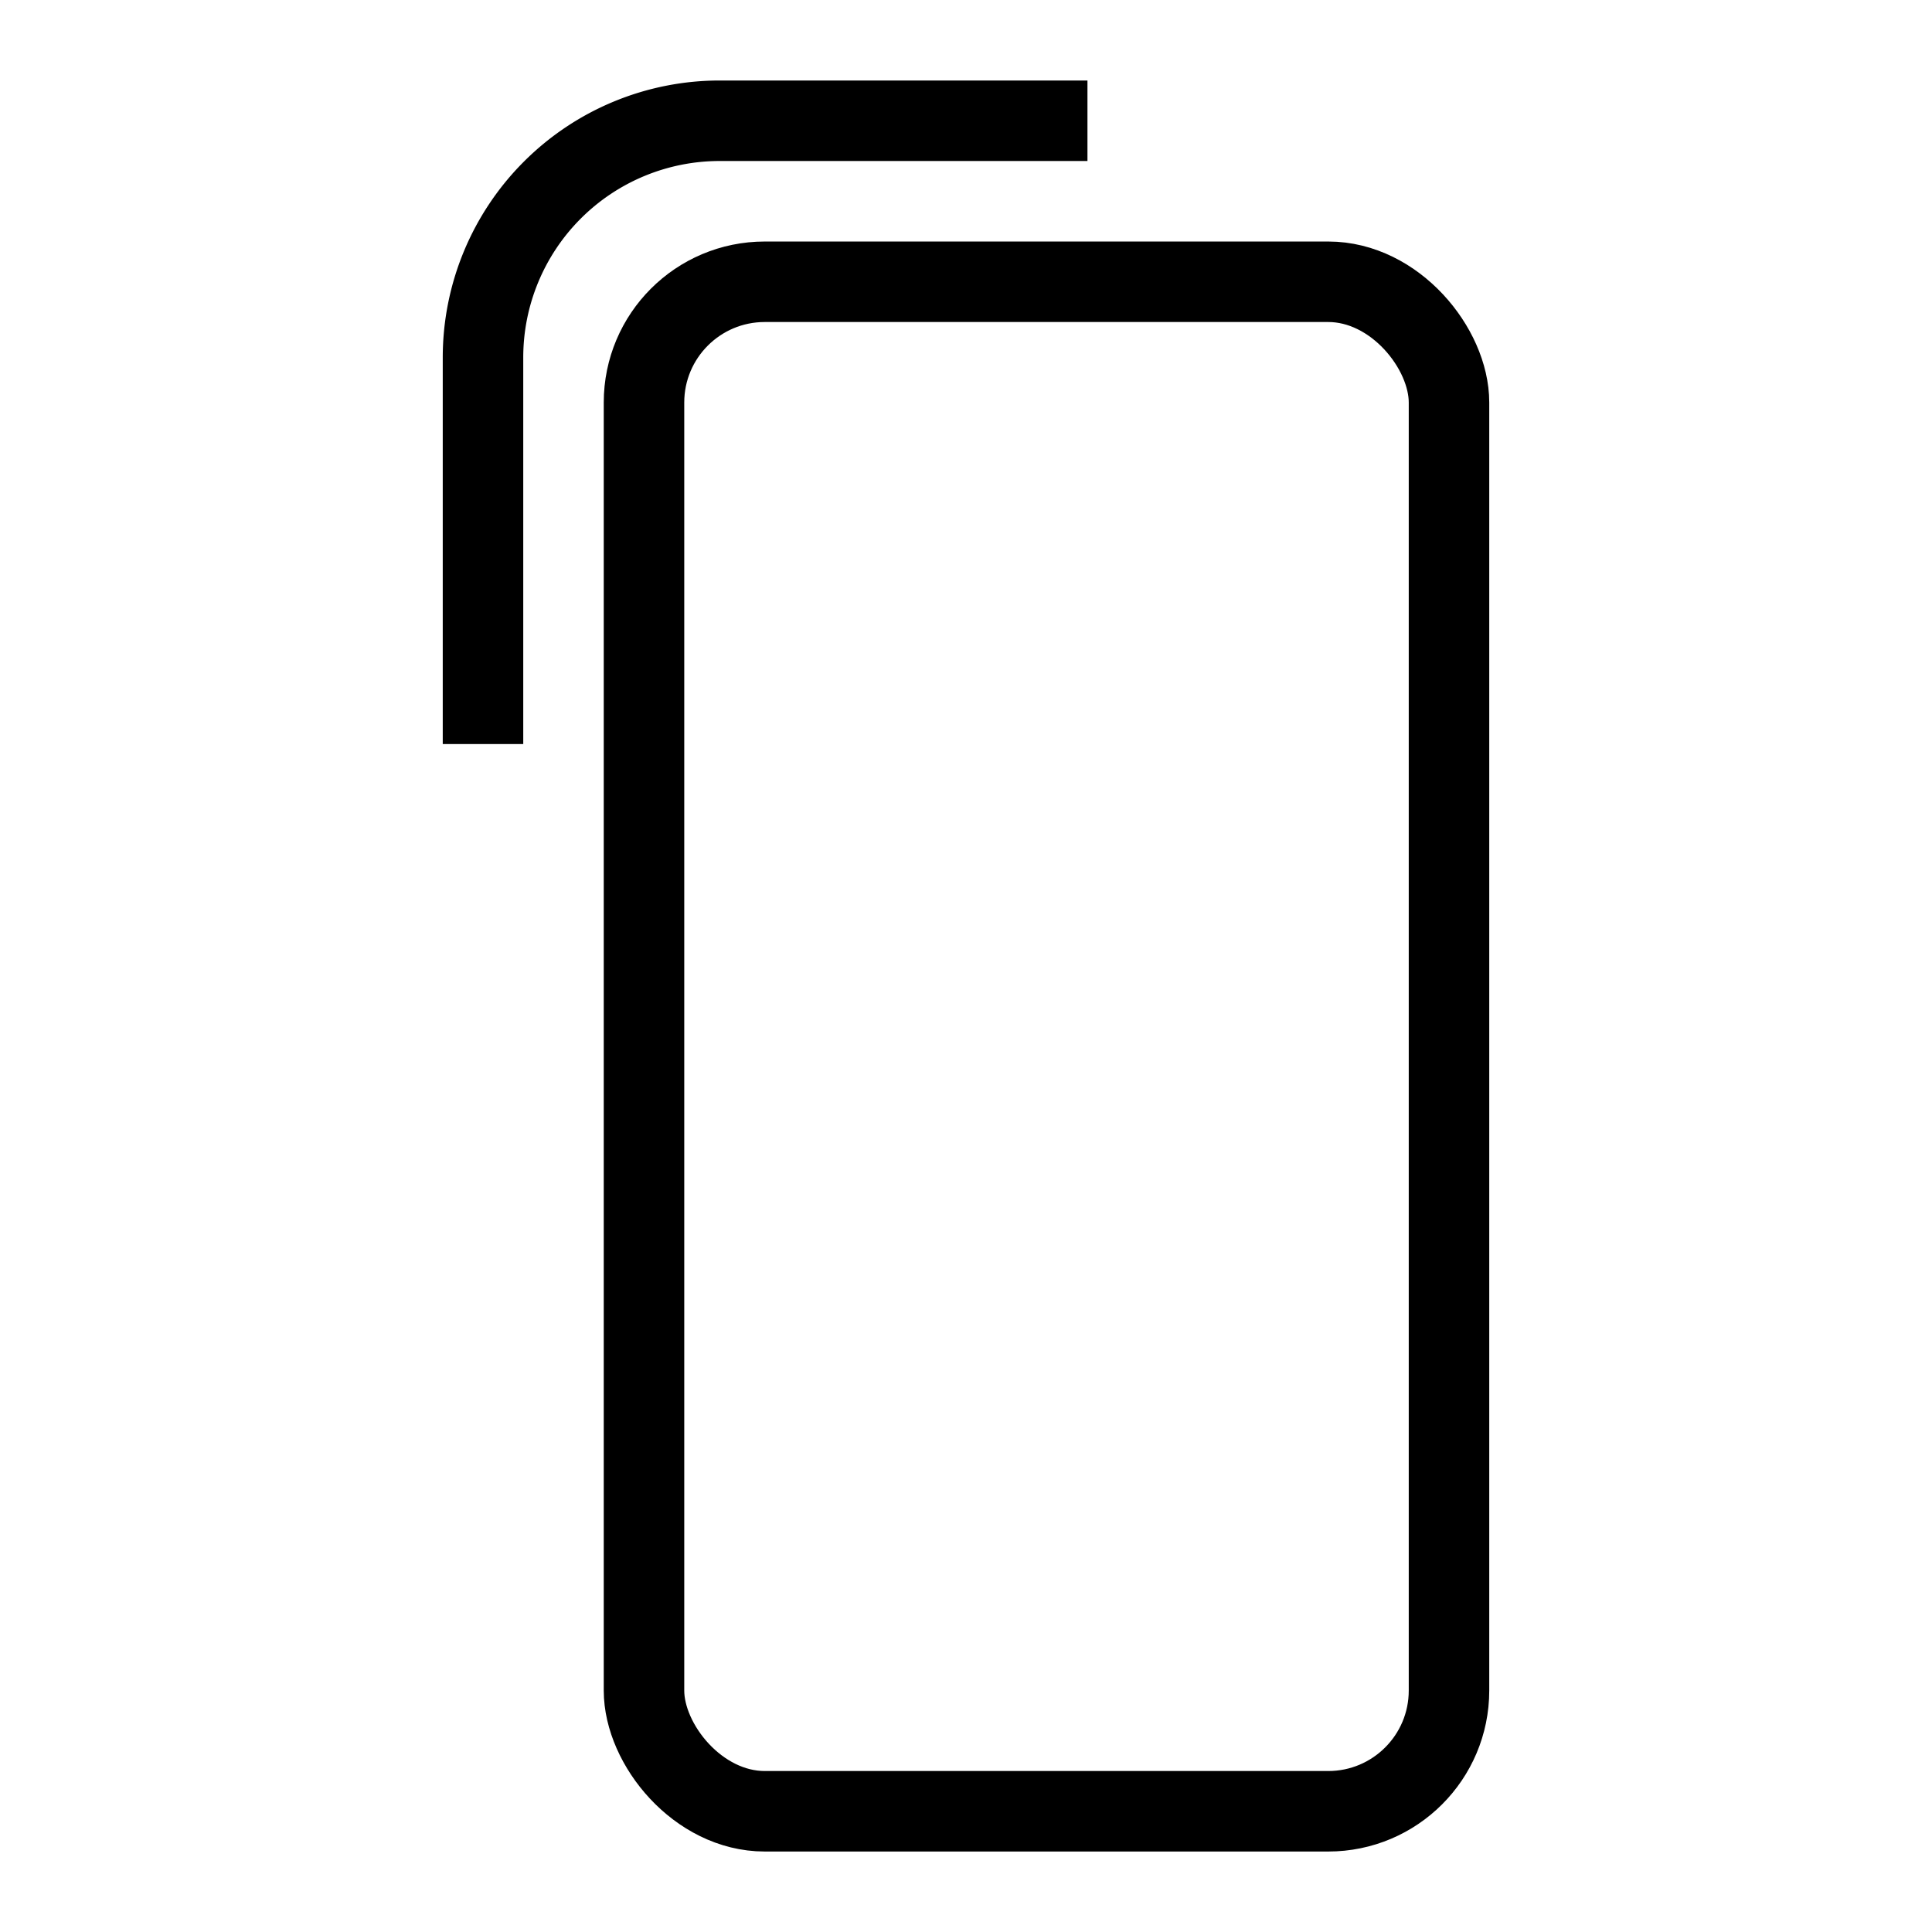 <svg xmlns="http://www.w3.org/2000/svg" xmlns:xlink="http://www.w3.org/1999/xlink" width="96" height="96" viewBox="0 0 96 96">
  <defs>
    <clipPath id="clip-path">
      <rect id="사각형_2099" data-name="사각형 2099" width="96" height="96" fill="none"/>
    </clipPath>
  </defs>
  <g id="_sm-a556_top4-feature_icon_01_design" data-name="[sm-a556]top4-feature_icon_01_design" transform="translate(-266 -698)">
    <g id="그룹_2470" data-name="그룹 2470" transform="translate(266 698)" clip-path="url(#clip-path)">
      <path id="패스_6024" data-name="패스 6024" d="M24,36.971V17.761A11.763,11.763,0,0,1,35.763,6H54.035" fill="none" stroke="#000" stroke-miterlimit="10" stroke-width="4"/>
      <rect id="사각형_2098" data-name="사각형 2098" width="40" height="76" rx="6" transform="translate(32 14.001)" fill="none" stroke="#000" stroke-miterlimit="10" stroke-width="4"/>
    </g>
  </g>
</svg>
